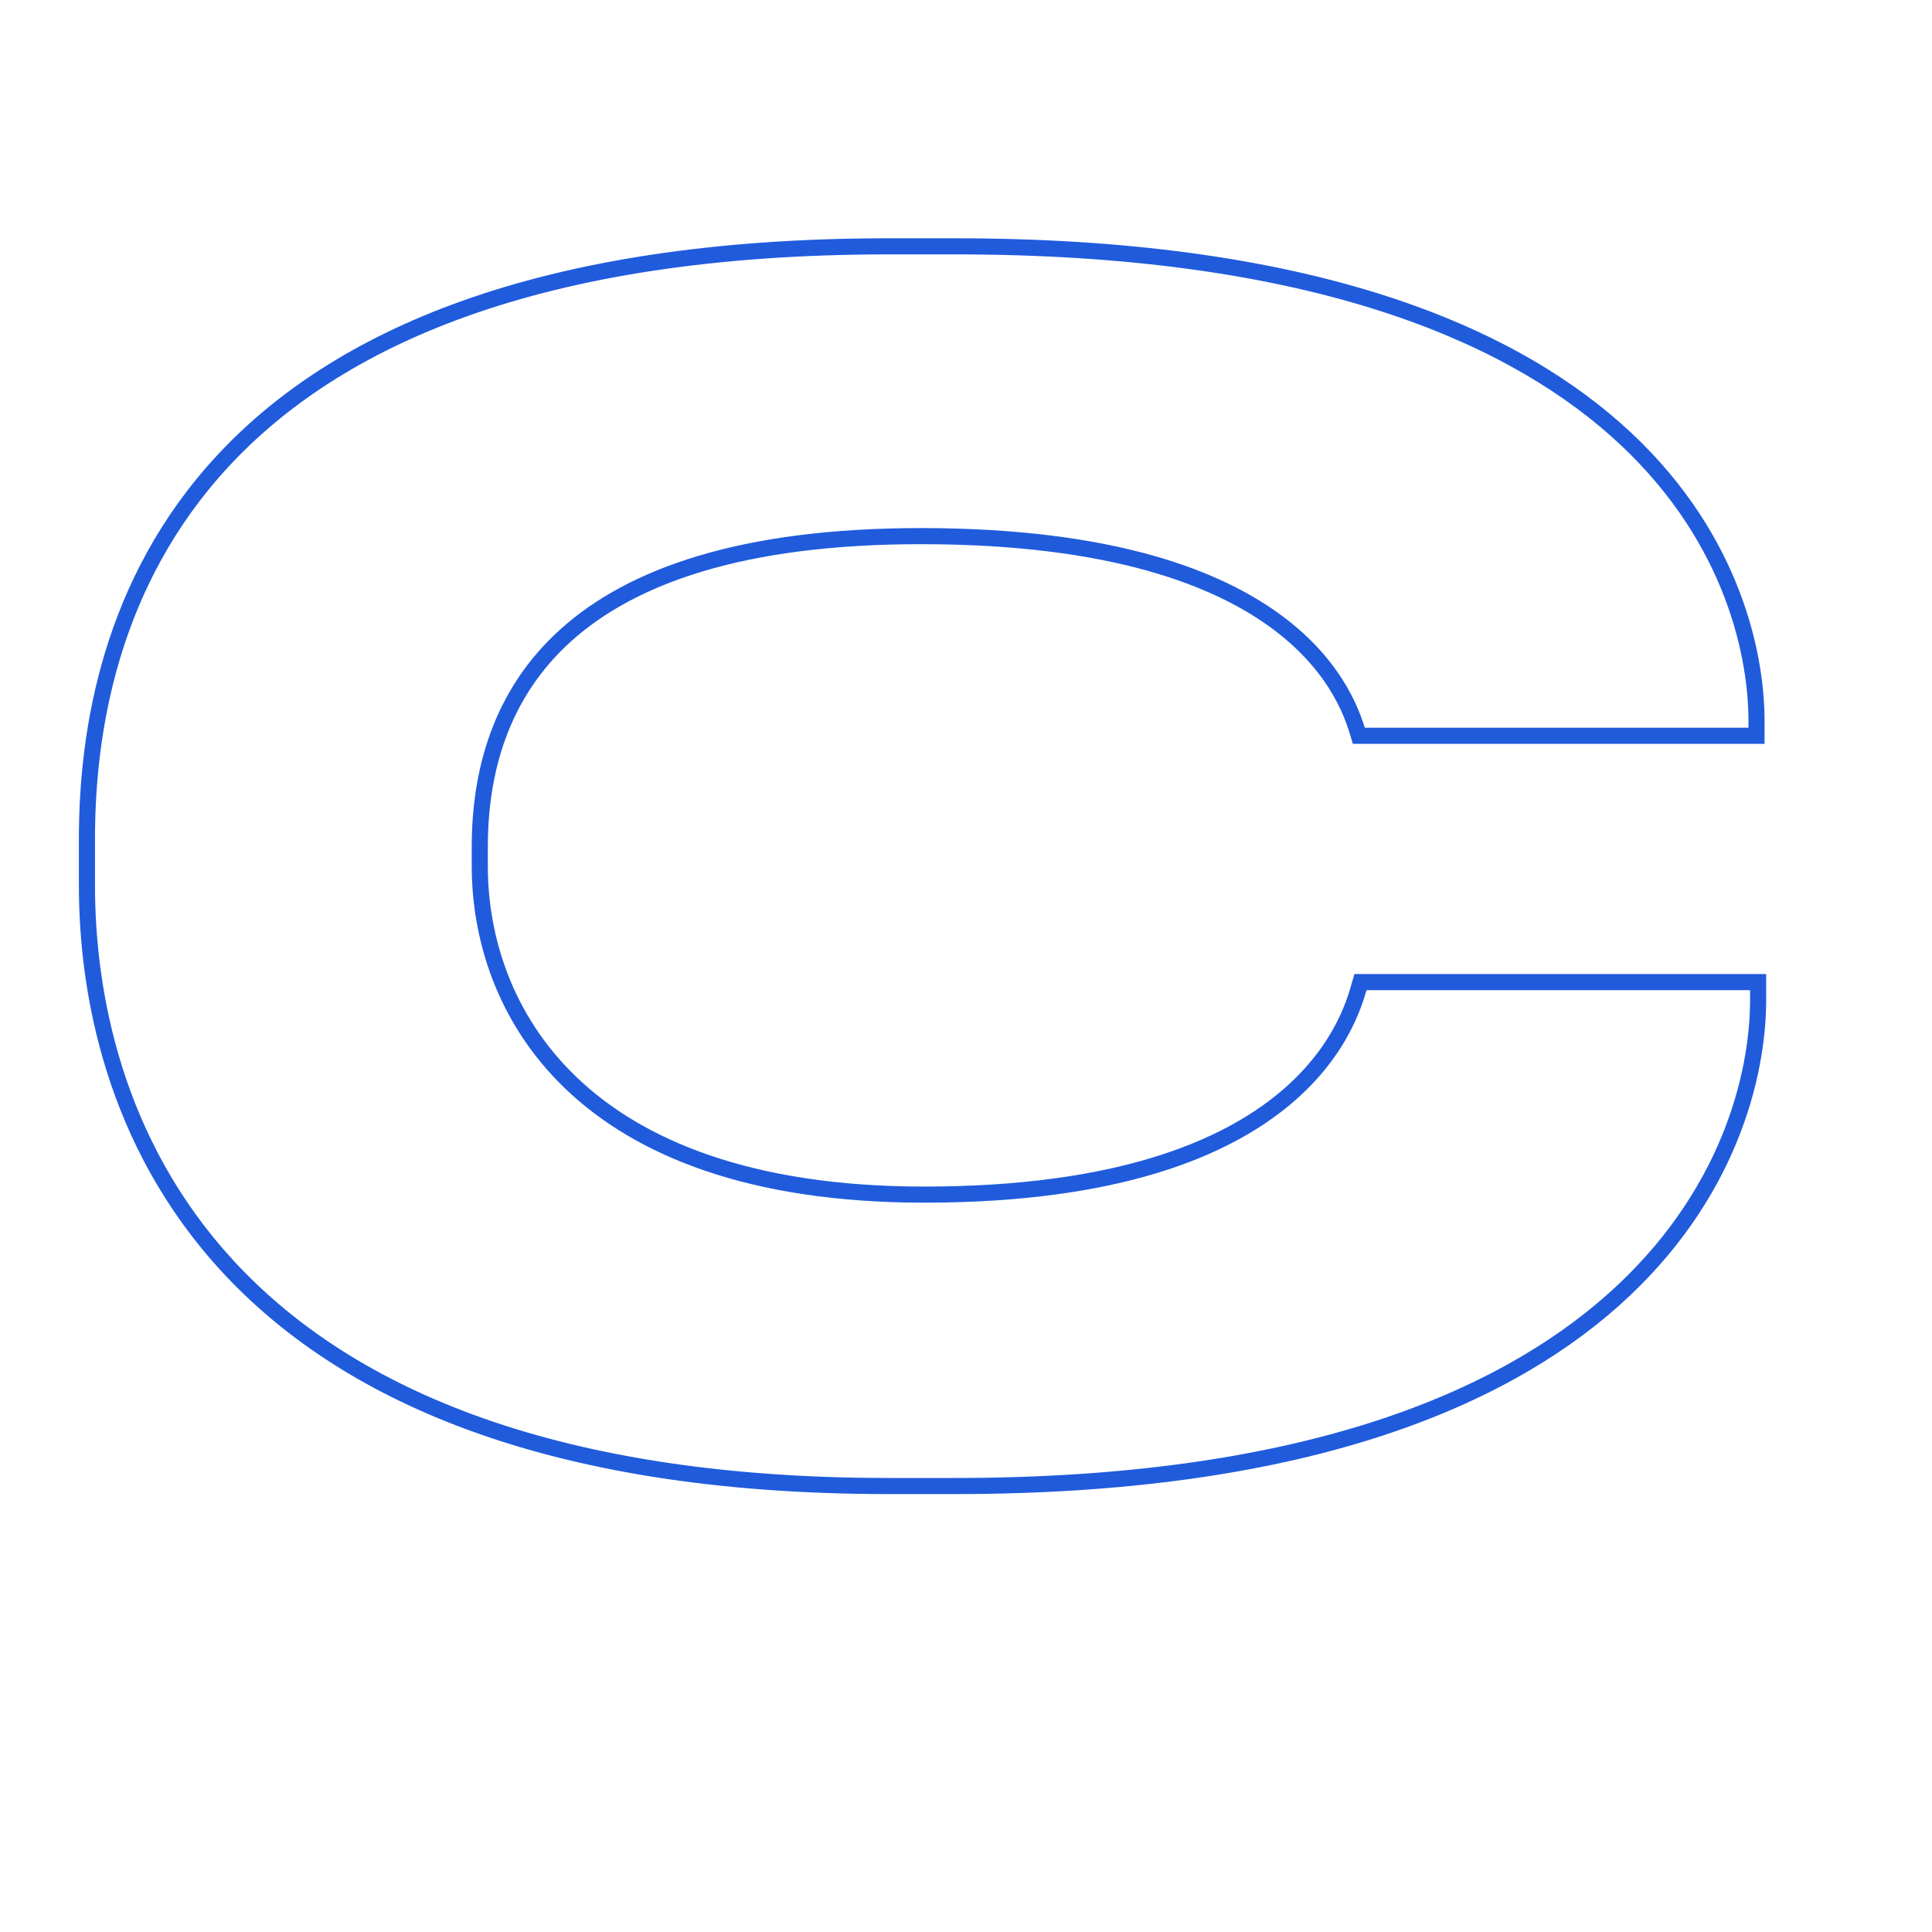 <?xml version="1.0" encoding="UTF-8"?> <svg xmlns="http://www.w3.org/2000/svg" width="120" height="120" viewBox="0 0 120 120" fill="none"> <path d="M109.2 61H109.7V60.5H109.2V61ZM84.5 61V60.5H84.126L84.02 60.859L84.5 61ZM84.4 45.7L83.921 45.844L84.028 46.2H84.4V45.7ZM109.1 45.7V46.2H109.6V45.7H109.1ZM109.1 44.6L109.6 44.6L109.6 44.594L109.1 44.6ZM109.7 62.1V61H108.7V62.1H109.7ZM109.2 60.5H84.5V61.5H109.2V60.5ZM84.02 60.859C83.775 61.695 83.058 64.868 79.48 67.854C75.896 70.844 69.373 73.7 57.4 73.7V74.7C69.527 74.7 76.304 71.806 80.12 68.621C83.942 65.432 84.725 62.005 84.98 61.141L84.02 60.859ZM57.4 73.7C46.639 73.7 39.877 70.8 35.808 66.901C31.738 63.001 30.3 58.041 30.3 53.8H29.3C29.3 58.259 30.812 63.499 35.117 67.624C39.423 71.75 46.461 74.7 57.4 74.7V73.7ZM30.3 53.8V52.6H29.3V53.8H30.3ZM30.3 52.6C30.3 48.04 31.548 43.372 35.472 39.834C39.407 36.287 46.114 33.8 57.2 33.8V32.8C45.986 32.8 38.993 35.313 34.803 39.091C30.602 42.878 29.3 47.86 29.3 52.6H30.3ZM57.2 33.8C68.981 33.8 75.512 36.385 79.161 39.149C82.798 41.904 83.633 44.883 83.921 45.844L84.879 45.556C84.567 44.517 83.652 41.296 79.764 38.351C75.888 35.415 69.119 32.8 57.2 32.8V33.8ZM84.4 46.2H109.1V45.2H84.4V46.2ZM109.6 45.7V44.6H108.6V45.7H109.6ZM109.6 44.594C109.549 40.132 107.857 32.662 100.694 26.313C93.534 19.968 80.974 14.8 59.3 14.8V15.8C80.826 15.8 93.115 20.932 100.031 27.062C106.943 33.188 108.551 40.368 108.6 44.606L109.6 44.594ZM59.3 14.8H55.2V15.8H59.3V14.8ZM55.2 14.8C33.165 14.8 20.559 20.649 13.471 28.298C6.388 35.94 4.9 45.286 4.9 52.1H5.9C5.9 45.414 7.362 36.36 14.204 28.977C21.041 21.601 33.335 15.8 55.2 15.8V14.8ZM4.9 52.1V55H5.9V52.1H4.9ZM4.9 55C4.9 61.724 6.593 71.19 13.77 78.976C20.955 86.772 33.558 92.8 55.2 92.8V91.8C33.742 91.8 21.445 85.828 14.505 78.299C7.557 70.76 5.9 61.576 5.9 55H4.9ZM55.2 92.8H59.3V91.8H55.2V92.8ZM59.3 92.8C80.677 92.8 93.287 87.581 100.558 81.098C107.83 74.614 109.7 66.92 109.7 62.1H108.7C108.7 66.68 106.92 74.086 99.892 80.352C92.863 86.619 80.523 91.8 59.3 91.8V92.8Z" fill="#205BDC"></path> </svg> 